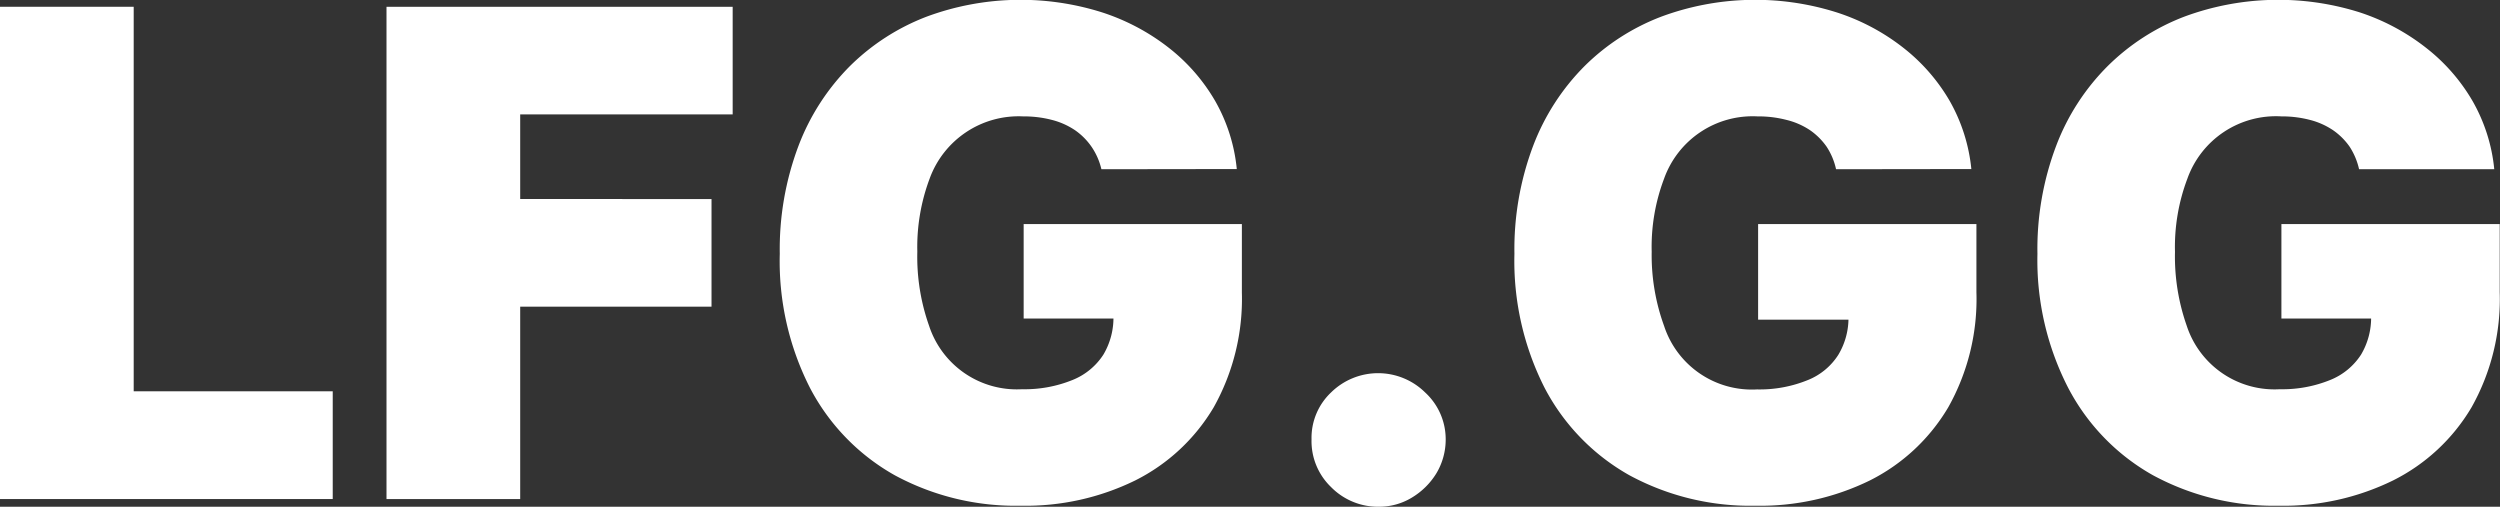 <svg xmlns="http://www.w3.org/2000/svg" viewBox="0 0 265.91 53.9"><rect x="0" y="0" width="265.91" height="53.9" fill="#333333" stroke="none"/><defs><style>.cls-1{fill:#fff;}</style></defs><g id="Calque_2" data-name="Calque 2"><g id="Calque_1-2" data-name="Calque 1"><path class="cls-1" d="M0,53.08V.72H14.22v40.9H35.39V53.08Z"/><path class="cls-1" d="M41.11,53.08V.72H77.93V12.17H55.33v9H75.68V32.62H55.33V53.08Z"/><path class="cls-1" d="M117.15,18a7.1,7.1,0,0,0-1.05-2.39,6.93,6.93,0,0,0-1.77-1.77,7.87,7.87,0,0,0-2.46-1.09,11.75,11.75,0,0,0-3.05-.37A10.07,10.07,0,0,0,98.88,19a20.7,20.7,0,0,0-1.31,7.77,22,22,0,0,0,1.25,7.88,9.82,9.82,0,0,0,9.89,6.75,13.52,13.52,0,0,0,5.41-1,7,7,0,0,0,3.24-2.68,7.67,7.67,0,0,0,1.07-4.09l2.45.25h-12V23.83h23.21v7.26a23.59,23.59,0,0,1-3,12.24,20.23,20.23,0,0,1-8.34,7.77,26.45,26.45,0,0,1-12.16,2.69,27,27,0,0,1-13.42-3.24,22.71,22.71,0,0,1-9-9.26A29.68,29.68,0,0,1,82.94,27a31.16,31.16,0,0,1,2-11.51A24.14,24.14,0,0,1,90.43,7a23.55,23.55,0,0,1,8.16-5.24,28.78,28.78,0,0,1,18.58-.46,23,23,0,0,1,7.08,3.73,19.74,19.74,0,0,1,5,5.71,18.16,18.16,0,0,1,2.3,7.24Z"/><path class="cls-1" d="M146.66,53.9a7,7,0,0,1-5.08-2.09,6.78,6.78,0,0,1-2.08-5.07,6.65,6.65,0,0,1,2.08-5,7.13,7.13,0,0,1,10,0,6.76,6.76,0,0,1,2.19,5,7,7,0,0,1-1,3.62,7.7,7.7,0,0,1-2.62,2.58A6.7,6.7,0,0,1,146.66,53.9Z"/><path class="cls-1" d="M195.29,18a7.1,7.1,0,0,0-1-2.39,7,7,0,0,0-1.78-1.77A7.82,7.82,0,0,0,190,12.75a11.77,11.77,0,0,0-3.06-.37A10,10,0,0,0,177,19a20.5,20.5,0,0,0-1.32,7.77A22,22,0,0,0,177,34.67a9.82,9.82,0,0,0,9.89,6.75,13.55,13.55,0,0,0,5.41-1,6.87,6.87,0,0,0,3.23-2.68,7.59,7.59,0,0,0,1.08-4.09L199,34h-12V23.83h23.22v7.26a23.49,23.49,0,0,1-3,12.24,20.2,20.2,0,0,1-8.33,7.77,26.45,26.45,0,0,1-12.16,2.69,27,27,0,0,1-13.42-3.24,22.73,22.73,0,0,1-9-9.26A29.8,29.8,0,0,1,161.08,27a31.16,31.16,0,0,1,2-11.51A24.14,24.14,0,0,1,168.57,7a23.46,23.46,0,0,1,8.16-5.24,28.75,28.75,0,0,1,18.57-.46,22.79,22.79,0,0,1,7.08,3.73,19.78,19.78,0,0,1,5,5.71,18.32,18.32,0,0,1,2.3,7.24Z"/><path class="cls-1" d="M250.92,18a7.29,7.29,0,0,0-1-2.39,7,7,0,0,0-1.78-1.77,7.87,7.87,0,0,0-2.46-1.09,11.7,11.7,0,0,0-3-.37A10,10,0,0,0,232.66,19a20.5,20.5,0,0,0-1.32,7.77,22.19,22.19,0,0,0,1.25,7.88,9.82,9.82,0,0,0,9.9,6.75,13.5,13.5,0,0,0,5.4-1,7,7,0,0,0,3.24-2.68,7.67,7.67,0,0,0,1.07-4.09l2.46.25h-12V23.83h23.22v7.26a23.49,23.49,0,0,1-3,12.24,20.17,20.17,0,0,1-8.34,7.77,26.45,26.45,0,0,1-12.16,2.69A27,27,0,0,1,229,50.55a22.71,22.71,0,0,1-9-9.26A29.68,29.68,0,0,1,216.71,27a31,31,0,0,1,2-11.51A24,24,0,0,1,224.21,7a23.51,23.51,0,0,1,8.15-5.24,28.78,28.78,0,0,1,18.58-.46A23,23,0,0,1,258,5.05a19.74,19.74,0,0,1,5,5.71,18.16,18.16,0,0,1,2.3,7.24Z"/></g></g></svg>